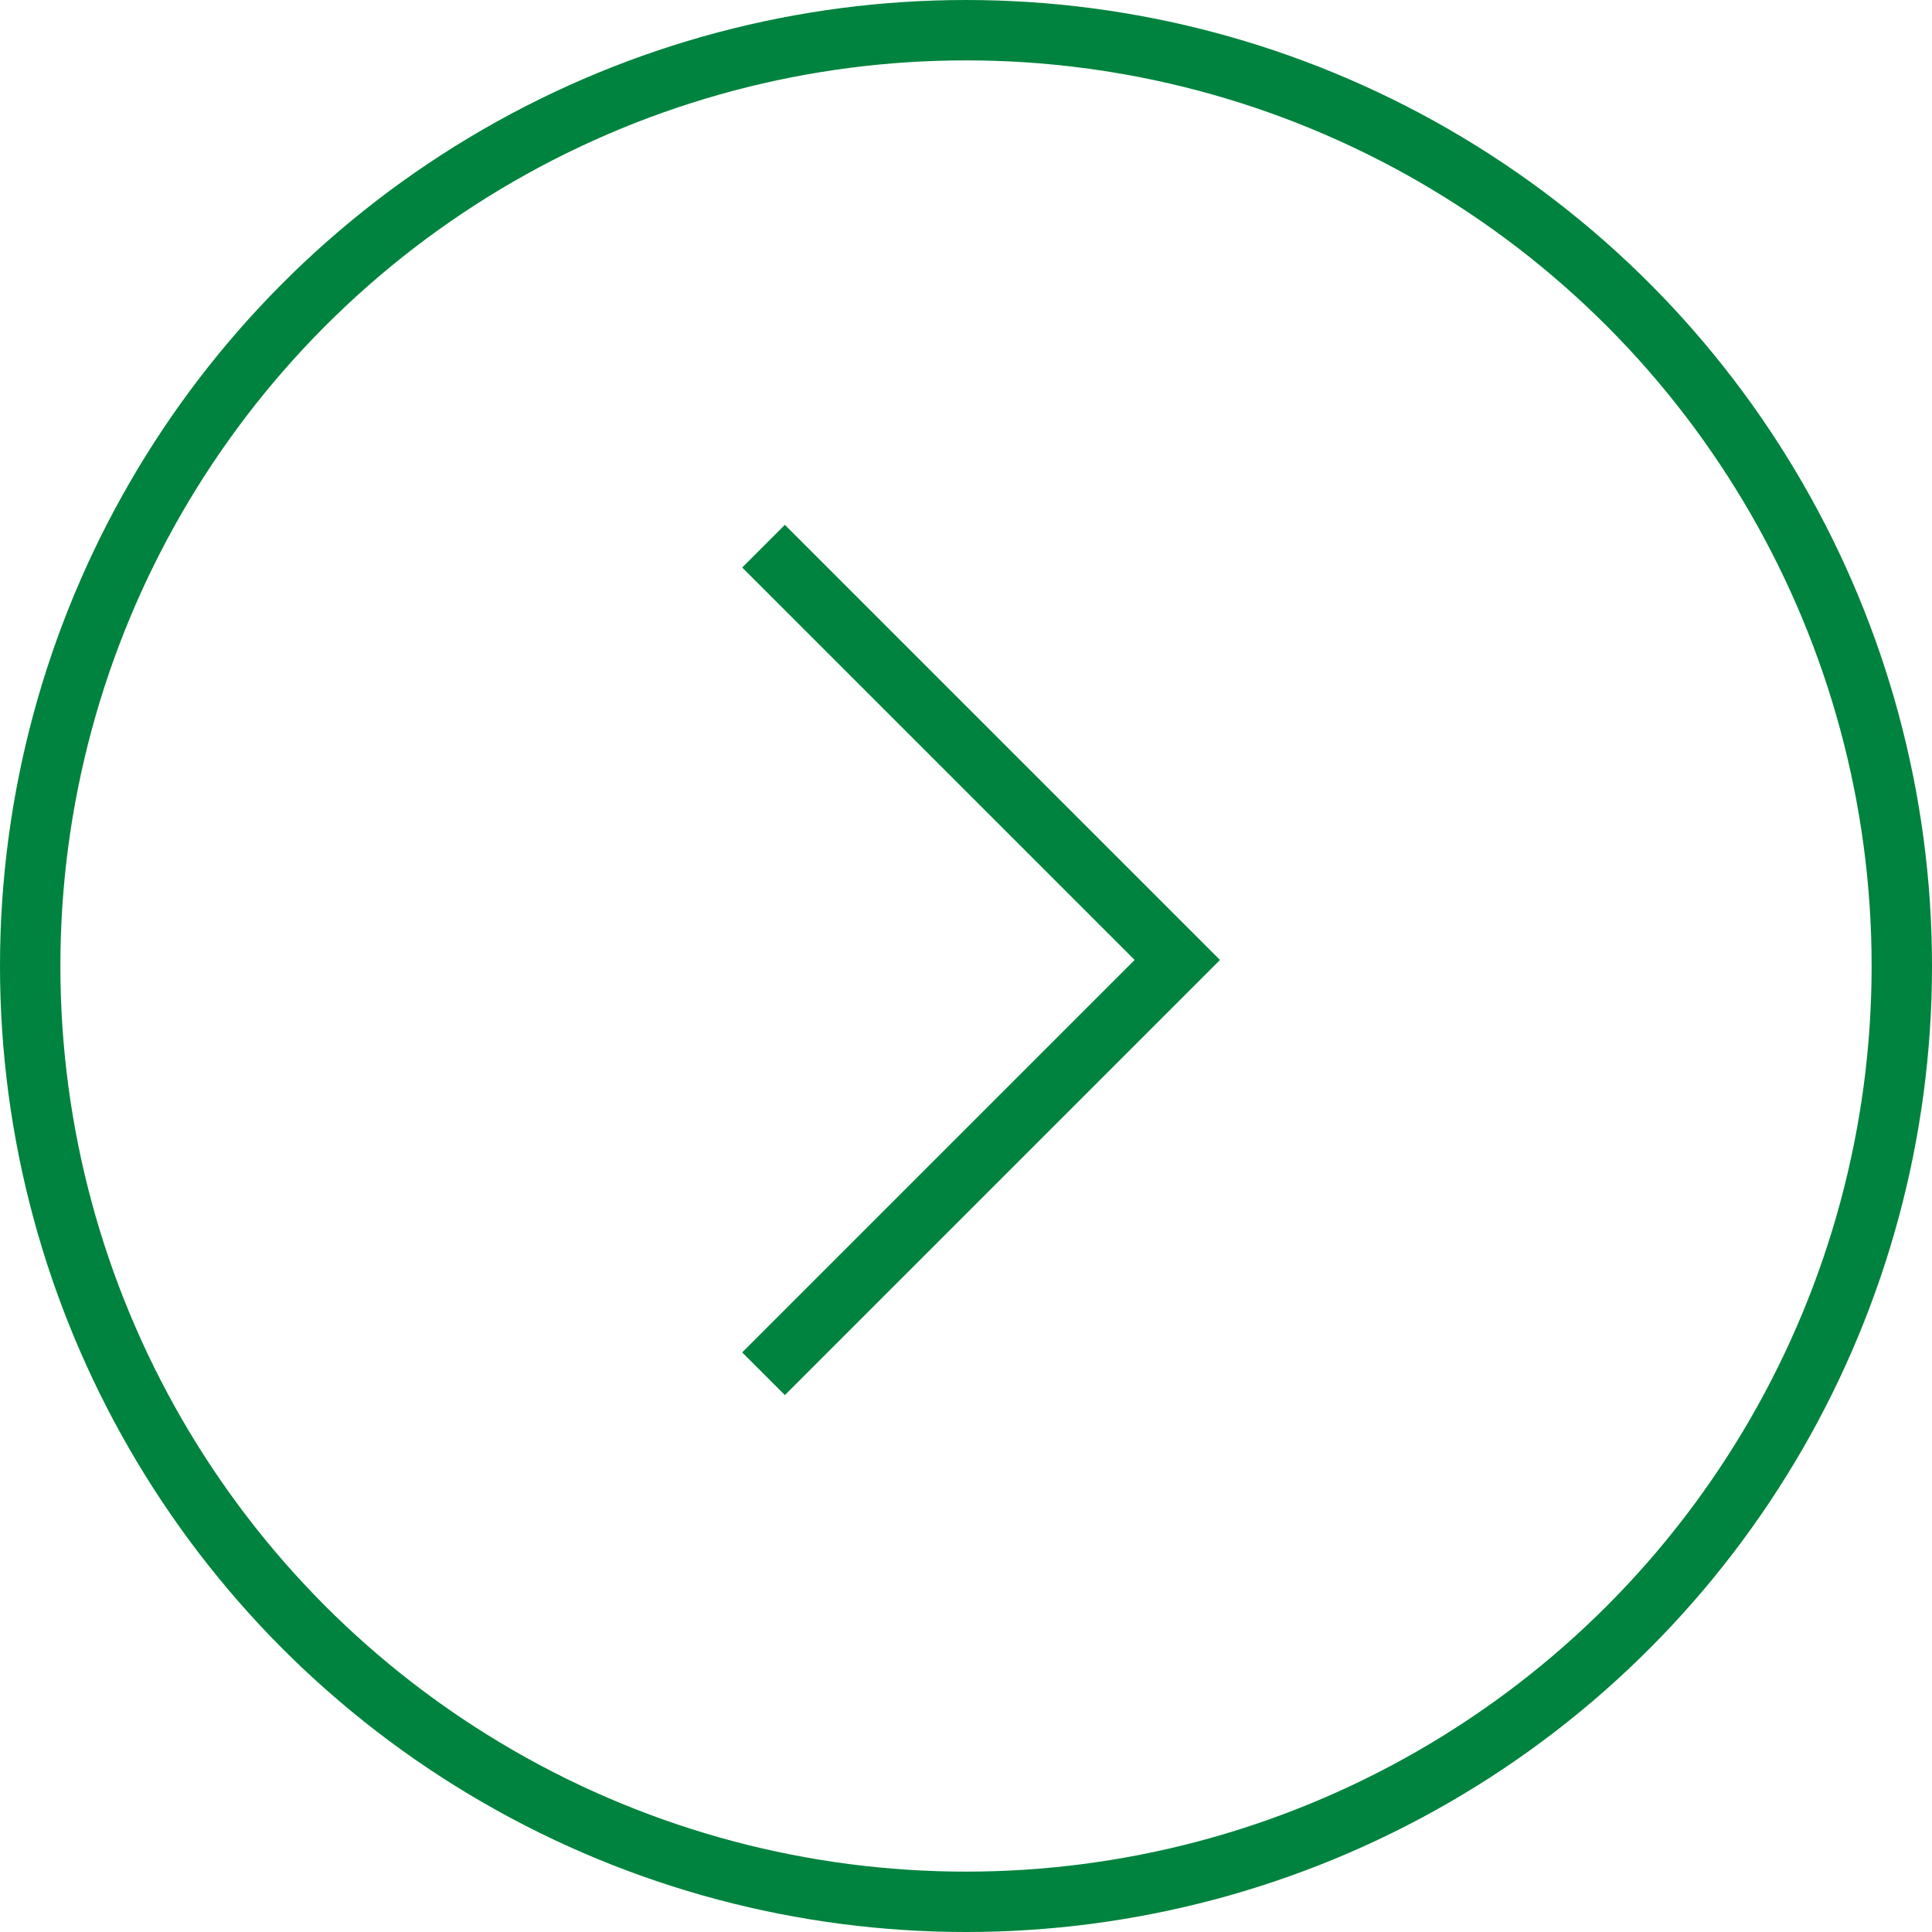 <svg xmlns="http://www.w3.org/2000/svg" width="32" height="32" fill="none" stroke="#00833e"><circle cx="16" cy="16" r="15.5"/><path d="M13 9.4l6.5 6.5M13 22.4l6.5-6.5" stroke-linecap="square" stroke-miterlimit="10"/></svg>